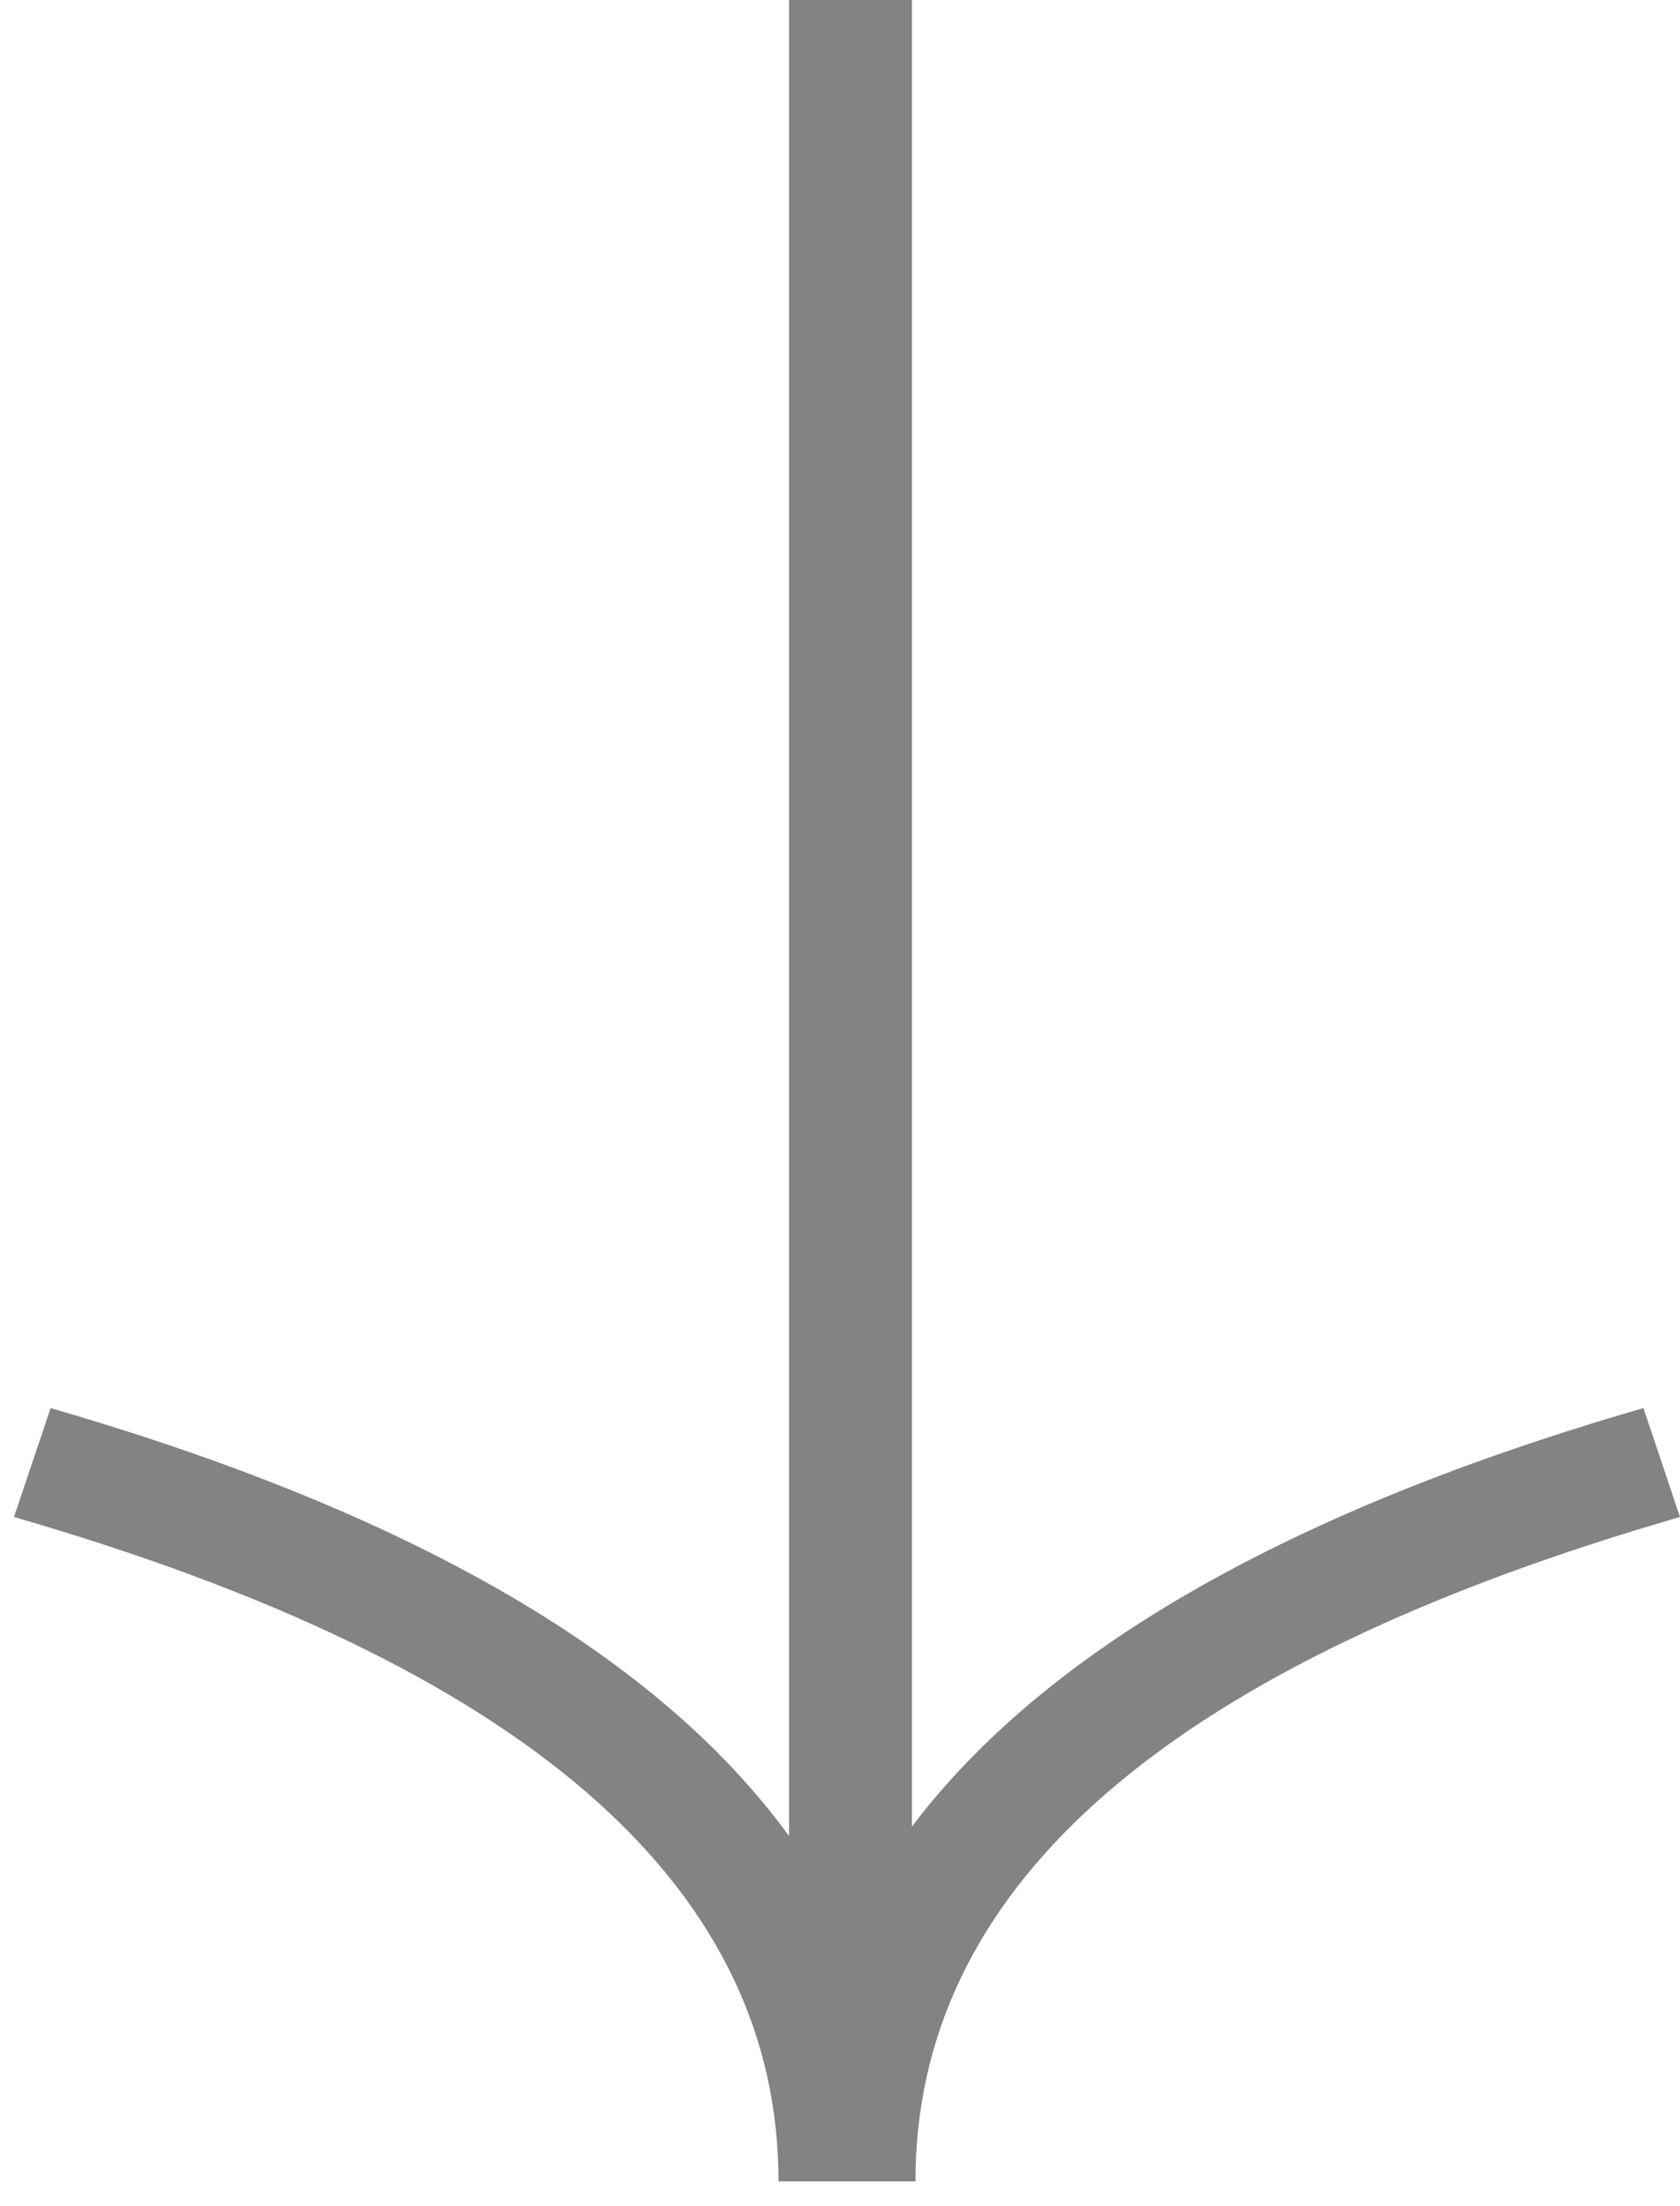 <svg width="16" height="21" viewBox="0 0 16 21" fill="none" xmlns="http://www.w3.org/2000/svg">
<path d="M7.415 20.764L7.413 20.651C7.35 17.912 4.978 15.841 0.133 14.44L0.482 13.403L0.676 13.46C3.987 14.443 6.281 15.782 7.515 17.477L7.515 -3.7091e-07L8.685 -3.19735e-07L8.685 17.387C9.934 15.734 12.205 14.425 15.457 13.46L15.652 13.403L16 14.44C11.156 15.841 8.783 17.912 8.72 20.651L8.719 20.764L7.415 20.764Z" fill="#838383"/>
</svg>

